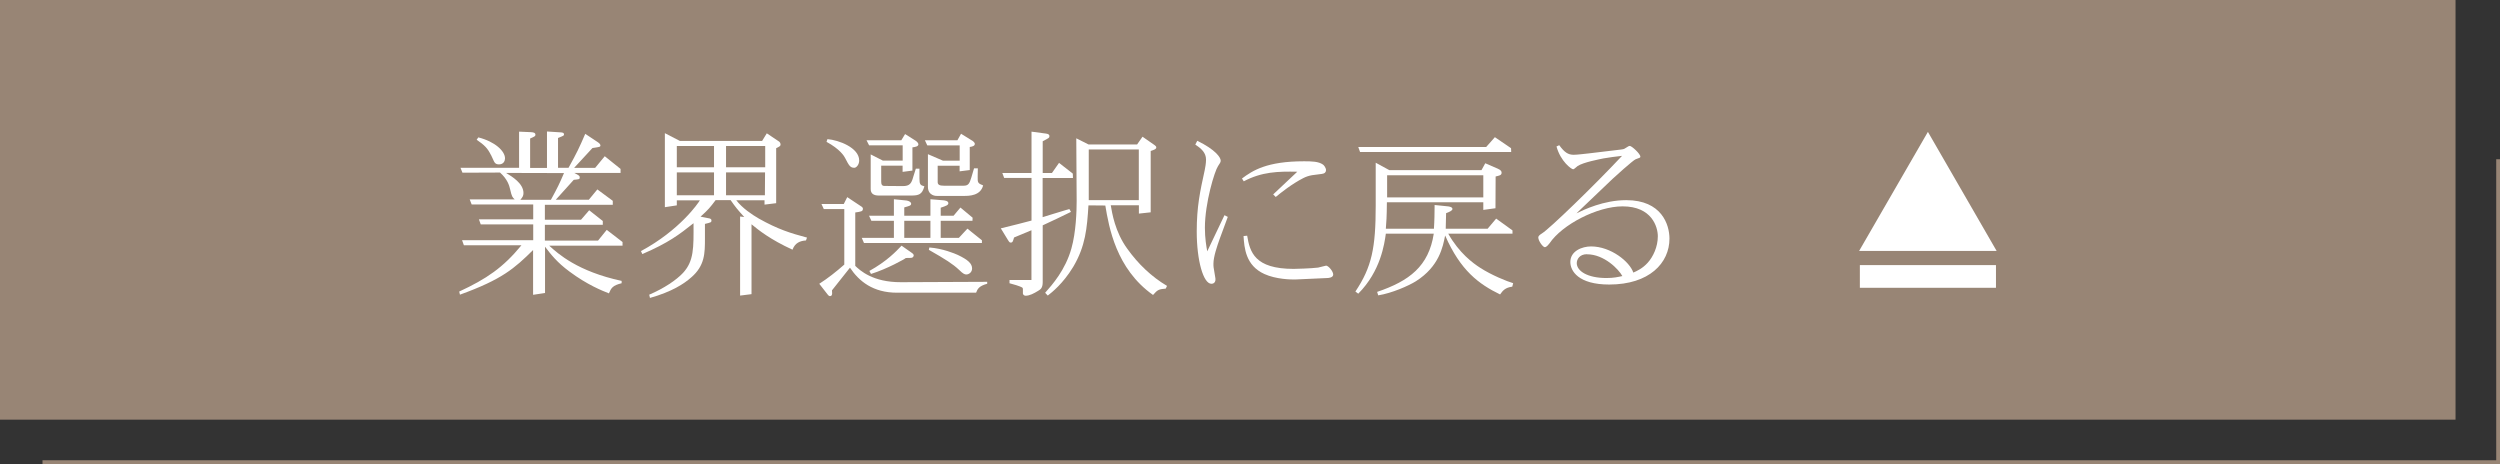 <?xml version="1.0" encoding="UTF-8"?><svg id="_レイヤー_2" xmlns="http://www.w3.org/2000/svg" viewBox="0 0 330.63 61.38"><rect x="0" y="0" width="330.63" height="61.38" fill="#333333" stroke="none"/><defs><style>.cls-1{fill:none;stroke:#988575;stroke-miterlimit:10;stroke-width:.5px;}.cls-2{fill:#988575;}.cls-2,.cls-3{stroke-width:0px;}.cls-3{fill:#fff;}</style></defs><g id="_デザイン"><rect class="cls-2" width="324.75" height="55.5"/><path class="cls-3" d="M70.53,33.04c-2.5,2.47-4.13,3.91-9.7,5.93l-.1-.41c3.62-1.68,5.81-3.17,8.23-6.12h-7.61l-.24-.67h9.41v-2.09h-6.94l-.24-.67h7.18v-1.97h-8.14l-.26-.67h5.95c-.31-.29-.38-.36-.6-1.32-.12-.55-.38-1.37-1.34-2.23l-4.97.02-.26-.65h7.75v-4.78l1.58.07c.38.02.58.1.58.34,0,.19-.07.22-.7.5v3.89h2.23v-4.82l1.87.12c.19.02.38.05.38.26,0,.17-.02.17-.79.48v3.94h1.39c1.1-1.99,1.37-2.54,2.21-4.49l1.7,1.13c.07.05.31.22.31.41,0,.12-.1.17-.12.17-.1.05-.77.14-.94.17l-2.42,2.62h2.78l1.27-1.54,2.09,1.68v.53h-6.12c.65.34.72.38.72.6,0,.24-.07.24-.79.31l-2.38,2.64h4.37l1.13-1.37,2.04,1.51v.53h-8.98v1.97h4.78l1.08-1.25,1.8,1.42v.5h-7.66v2.09h7.03l1.15-1.42,2.09,1.61v.48h-9.7c1.18,1.08,3.77,3.41,9.58,4.66v.31c-1.2.29-1.39.65-1.68,1.34-.91-.36-2.86-1.13-5.21-2.88-1.66-1.22-2.47-2.28-3.24-3.29v6.12l-1.58.24v-5.95ZM64.91,20.47c-.41-.84-.82-1.27-1.87-1.99l.22-.31c2.18.55,3.53,1.8,3.53,2.78,0,.29-.17.79-.79.79-.43,0-.58-.19-.7-.46l-.38-.82ZM72.86,26.42c.89-1.63,1.1-2.06,1.73-3.53l-7.66-.02c.79.48,2.3,1.39,2.3,2.66,0,.36-.12.55-.41.89h4.03Z"/><path class="cls-3" d="M84.76,33.21c5.14-2.76,7.58-6.34,7.8-6.72h-3.05v.67l-1.58.24v-9.79l1.99,1.03h10.87l.62-1.01,1.58,1.06c.14.07.24.26.24.41,0,.19-.05.24-.58.5v7.27l-1.54.19v-.58h-3.74c.84,1.08,2.09,1.9,2.98,2.42,2.52,1.42,4.2,1.94,6.38,2.52l-.14.38c-.77.05-1.44.31-1.78,1.22-2.93-1.34-4.49-2.59-5.42-3.36v9.24l-1.51.19v-10.46l.55.07c-.89-.98-1.13-1.27-1.8-2.23h-1.99c-.72.96-.96,1.25-1.99,2.18l1.2.24c.24.07.24.19.24.29,0,.22-.07.24-.86.43v1.92c0,1.94,0,3.6-1.82,5.16-.94.84-2.57,1.9-5.45,2.71l-.1-.43c1.97-.84,3.6-1.94,4.49-2.9,1.42-1.56,1.39-3.26,1.37-6.55-1.9,1.51-3.31,2.59-6.77,4.08l-.19-.41ZM89.51,19.31v2.81h4.92v-2.81h-4.92ZM89.51,25.82h4.92v-3.02h-4.92v3.02ZM96.02,22.12h5.18v-2.81h-5.18v2.81ZM96.02,22.8v3.02h5.14l.02-3.02h-5.16Z"/><path class="cls-3" d="M130.55,37.53c-1.06.29-1.27.67-1.46,1.18h-10.46c-3.17,0-5.02-1.51-6.22-3.31l-2.38,3c.02.29.02.34.02.38,0,.1,0,.38-.29.38-.1,0-.19-.05-.38-.31l-1.03-1.32c1.1-.7,2.26-1.61,3.31-2.54v-7.34h-2.71l-.31-.67h2.95l.46-.91,1.73,1.15c.34.19.34.31.34.38,0,.36-.22.38-1.01.5v7.06c.6.58,2.3,2.18,6.05,2.16l11.4-.05v.26ZM109.43,18.4c1.49.12,4.2,1.13,4.2,2.83,0,.53-.36.96-.65.96-.55,0-.72-.34-1.2-1.27-.14-.29-.7-1.2-2.47-2.16l.12-.36ZM114.26,32.13l-.29-.67h4.25v-2.26h-2.98l-.31-.67h3.29v-2.18l1.68.17c.29.05.6.19.6.43s-.24.29-.91.48v1.1h3.46v-2.18l1.7.14c.19.02.67.07.67.38,0,.26-.29.36-1.01.6v1.06h1.7l.91-1.08,1.61,1.34-.02.41h-4.2v2.26h2.4l1.13-1.22,1.92,1.54v.36h-15.6ZM114.59,18.55h4.61l.5-.82,1.3.82c.22.12.46.36.46.53,0,.31-.46.36-.79.41v3.07l-1.3.17v-.82h-2.83v2.06c0,.38.07.62.43.62l2.42.02c.94,0,1.15-.36,1.39-1.22l.34-1.08h.48v1.3c0,.79.12.89.65,1.03-.29,1.08-.74,1.22-1.75,1.22h-4.27c-.7,0-1.08-.26-1.08-.86v-4.58l1.61.82h2.62v-2.02h-4.44l-.34-.67ZM114.98,35.83c2.28-1.27,3.5-2.54,4.25-3.34l1.3.91c.12.07.31.22.31.36,0,.02,0,.14-.1.24-.12.12-.22.12-.94.12-.07.1-2.5,1.46-4.61,2.11l-.22-.41ZM119.59,29.2v2.26h3.46v-2.26h-3.46ZM122.63,19.22l-.31-.67h4.3l.48-.86,1.39.86c.1.05.43.26.43.48,0,.29-.36.36-.67.41v3.05l-1.34.17v-.74h-2.9v2.16c0,.36.26.48.82.48h2.62c.62,0,.77-.29,1.01-1.08l.36-1.22h.5l-.02,1.08c-.02.82.02.91.72,1.18-.34,1.37-1.85,1.39-2.52,1.39h-3.58c-.12.02-1.2-.02-1.2-1.2v-4.32l1.99.86h2.21v-2.02h-4.27ZM122.92,32.73c1.78.14,3.31.79,3.74.98,1.37.65,1.9,1.15,1.9,1.8,0,.46-.38.79-.77.79-.19,0-.41-.07-.94-.6-.84-.79-1.78-1.39-4.01-2.66l.07-.31Z"/><path class="cls-3" d="M136.41,30.45c-.82.34-1.03.43-2.3.96-.14.5-.19.67-.43.67-.12,0-.17,0-.38-.34l-.94-1.54c2.14-.53,2.64-.65,4.06-1.03v-5.64h-3.62l-.24-.65h3.86v-5.47l1.94.26c.34.05.43.17.43.34,0,.22-.1.26-.89.67v4.2h1.22l.94-1.34,1.82,1.42.02.58h-4.01v5.18l1.39-.43,2.14-.65.22.38c-1.63.79-2.11,1.03-3.74,1.78v7.51c0,.79-.29.96-.6,1.15-.55.34-1.13.65-1.66.65-.17,0-.34-.12-.36-.29v-.55q0-.14-.02-.17c-.07-.14-.65-.31-.84-.38l-.91-.26v-.43h2.9v-6.58ZM138.23,38.71c.94-1.06,2.66-3,3.46-5.83.62-2.18.7-4.99.7-6.31l-.05-8.28,1.63.82h6.41l.72-1.03,1.58,1.1c.14.1.24.19.24.31,0,.22-.19.29-.74.48v8.11l-1.56.17v-1.1h-3.72c.17.98.55,3.5,2.18,5.74,1.42,1.99,3.19,3.7,5.26,4.92l-.17.36c-.89.07-1.08.14-1.68.84-4.9-3.46-5.83-8.98-6.31-11.83l-2.23-.02c-.19,3-.38,5.38-2.02,8.14-1.34,2.21-2.83,3.38-3.36,3.79l-.34-.36ZM143.99,19.77v6.7h6.62v-6.7h-6.62Z"/><path class="cls-3" d="M162.38,28.68l-1.08,2.93c-.34.96-.82,2.35-.82,3.26,0,.17,0,.34.02.48l.24,1.46c.05.29-.05.72-.53.72-1.06,0-1.94-3.05-1.94-6.91,0-3.29.43-5.26,1.06-8.14.07-.34.17-.89.17-1.37,0-.91-.62-1.46-1.42-1.99l.26-.5c2.42,1.18,3.1,2.21,3.1,2.62,0,.22-.1.34-.36.74-.43.62-1.73,4.82-1.73,8.16,0,1.37.19,2.45.31,3.1l2.28-4.78.43.22ZM164.25,23.61c1.42-1.06,3.29-2.28,8.21-2.28,1.01,0,1.92.02,2.5.43.12.07.41.43.41.74,0,.26-.17.46-.55.5l-1.3.17c-.43.07-.84.22-1.15.38-1.51.77-2.95,1.92-3.65,2.5l-.34-.34,3.19-3c-2.54-.05-4.68,0-7.08,1.27l-.24-.38ZM164.94,31.17c.36,2.16.98,4.39,6.14,4.39.22,0,2.28-.05,3.24-.17.17-.02.96-.26,1.06-.26.29,0,.94.74.94,1.18,0,.41-.62.46-.79.46l-4.18.19c-.6.02-2.59-.02-4.13-.72-2.5-1.13-2.66-3.48-2.76-5.02l.48-.05Z"/><path class="cls-3" d="M179.25,38.56c2.18-3.26,2.69-5.78,2.69-11.38v-5.66l1.8.98h12.19l.5-.91,1.66.72c.43.19.5.36.5.53,0,.34-.29.38-.79.5l-.02,4.2-1.61.22v-1.01h-12.75c-.02,2.04-.07,2.59-.14,3.5h6.36c.02-.5.07-1.08.07-1.58l.02-1.56,1.66.17c.29.02.7.1.7.36,0,.22-.46.41-.84.55l-.05,2.06h5.54l1.13-1.34,2.16,1.56v.43h-8.5c1.46,2.59,3.29,3.91,4.22,4.51,1.51.98,3.55,1.8,4.37,2.04l-.12.46c-.91.12-1.25.5-1.61,1.03-2.81-1.37-5.23-3.14-7.27-7.8-.29,1.51-.79,4.1-3.86,6.05-.96.6-3.17,1.58-4.99,1.87l-.14-.46c4.25-1.44,6.82-3.38,7.49-7.7h-6.34c-.19,1.34-.67,4.94-3.65,7.94l-.38-.29ZM179.63,19.44h16.92l1.15-1.3,2.14,1.46.02.5h-19.99l-.24-.67ZM183.45,26.11h12.72v-2.93h-12.72v2.93Z"/><path class="cls-3" d="M208.48,28.22c.98-.48,3.6-1.75,6.6-1.75,4.68,0,5.71,3.24,5.71,5.09,0,3.22-2.66,6.07-7.97,6.07-4.08,0-5.14-1.8-5.14-2.98,0-1.46,1.56-2.06,2.74-2.06,2.62,0,5.11,2.02,5.59,3.46.5-.22,1.22-.55,1.9-1.3.72-.79,1.34-2.11,1.34-3.5,0-1.22-.77-3.96-4.66-3.96-3.34,0-7.99,2.4-9.67,4.9-.1.12-.38.5-.62.5s-.86-.82-.86-1.3c0-.17.19-.34.5-.53.98-.6,6.84-6.26,10.58-10.25-1.03.12-1.61.19-2.47.34-.46.1-2.64.5-3.41,1.01-.1.05-.46.43-.58.43-.24,0-1.68-1.06-2.21-3.02l.36-.17c.7.96,1.18,1.27,1.92,1.27.43,0,1.56-.14,2.04-.19l4.18-.5c.14-.02.41-.05.5-.12.53-.34.58-.36.7-.36.24,0,1.39,1.03,1.39,1.42,0,.14-.07.14-.62.34-.31.1-2.86,2.4-3.05,2.59l-4.8,4.58ZM209.87,33.62c-.96,0-1.34.67-1.34,1.18,0,1.03,1.39,1.97,3.94,1.97.94,0,1.54-.14,2.09-.26-.48-.89-2.4-2.88-4.68-2.88Z"/><polygon class="cls-3" points="254.97 17.44 245.87 33.19 264.06 33.19 254.97 17.44"/><rect class="cls-3" x="245.97" y="35.06" width="18" height="3"/><polyline class="cls-1" points="5.62 61.12 330.38 61.12 330.38 21.06"/></g></svg>